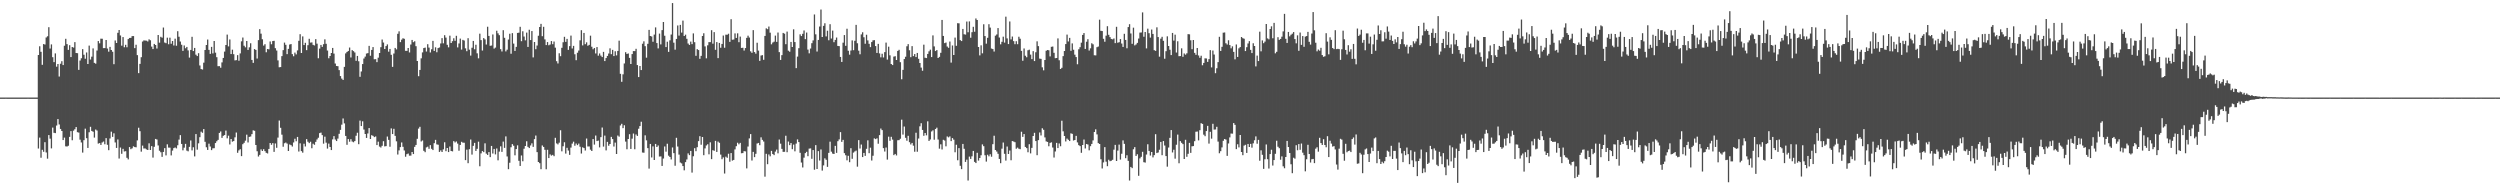 <svg xmlns="http://www.w3.org/2000/svg" width="1920" height="150"><path d="M0 74.929h1v1.000H0zM1 74.923h1v1.000H1zM2 74.911h1v1.000H2zM3 74.915h1v1.000H3zM4 74.903h1v1.000H4zM5 74.920h1v1.000H5zM6 74.915h1v1.000H6zM7 74.923h1v1.000H7zM8 74.913h1v1.000H8zM9 74.916h1v1.000H9zM10 74.914h1v1.000H10zM11 74.913h1v1.000H11zM12 74.919h1v1.000H12zM13 74.913h1v1.000H13zM14 74.920h1v1.000H14zM15 74.909h1v1.000H15zM16 74.921h1v1.000H16zM17 74.925h1v1.000H17zM18 74.921h1v1.000H18zM19 74.911h1v1.000H19zM20 74.922h1v1.000H20zM21 74.903h1v1.000H21zM22 74.914h1v1.000H22zM23 74.919h1v1.000H23zM24 74.915h1v1.000H24zM25 74.924h1v1.000H25zM26 74.919h1v1.000H26zM27 74.921h1v1.000H27zM28 74.914h1v1.000H28zM29 42.246h1v71.814H29zM30 35.519h1v70.133H30zM31 39.792h1v81.355H31zM32 49.788h1v65.262H32zM33 33.820h1v82.758H33zM34 34.224h1v75.006H34zM35 28.754h1v88.316H35zM36 27.851h1v94.021H36zM37 20.878h1v82.855H37zM38 37.253h1v69.223H38zM39 34.119h1v79.876H39zM40 43.912h1v54.087H40zM41 47.705h1v54.277H41zM42 40.985h1v61.248H42zM43 51.195h1v45.212H43zM44 49.140h1v42.284H44zM45 58.773h1v36.797H45zM46 48.960h1v50.080H46zM47 46.987h1v53.635H47zM48 49.979h1v57.587H48zM49 35.146h1v70.516H49zM50 29.778h1v82.617H50zM51 33.894h1v78.617H51zM52 38.299h1v73.632H52zM53 34.725h1v70.369H53zM54 43.825h1v56.864H54zM55 36.090h1v71.659H55zM56 36.572h1v63.805H56zM57 32.348h1v66.928H57zM58 40.681h1v56.883H58zM59 40.852h1v60.685H59zM60 53.673h1v48.176H60zM61 46.473h1v60.799H61zM62 44.738h1v64.694H62zM63 37.720h1v79.461H63zM64 42.024h1v65.640H64zM65 45.103h1v53.728H65zM66 40.282h1v65.859H66zM67 49.150h1v64.442H67zM68 35.017h1v66.573H68zM69 45.748h1v51.624H69zM70 43.519h1v57.028H70zM71 37.145h1v64.047H71zM72 48.283h1v57.393H72zM73 48.887h1v50.568H73zM74 38.832h1v61.394H74zM75 31.522h1v78.756H75zM76 33.275h1v76.594H76zM77 29.689h1v81.605H77zM78 29.762h1v79.646H78zM79 36.970h1v71.737H79zM80 36.902h1v73.916H80zM81 30.731h1v75.358H81zM82 37.278h1v73.937H82zM83 39.669h1v75.684H83zM84 35.997h1v70.331H84zM85 38.385h1v62.753H85zM86 39.741h1v65.390H86zM87 49.288h1v53.114H87zM88 31.080h1v78.355H88zM89 33.046h1v80.556H89zM90 25.215h1v81.907H90zM91 23.035h1v98.709H91zM92 27.258h1v86.049H92zM93 35.051h1v83.088H93zM94 28.483h1v85.822H94zM95 36.304h1v80.004H95zM96 34.418h1v81.720H96zM97 36.282h1v84.887H97zM98 29.983h1v92.452H98zM99 29.120h1v83.804H99zM100 29.068h1v85.504H100zM101 27.733h1v86.166H101zM102 27.687h1v84.694H102zM103 36.969h1v75.961H103zM104 34.337h1v78.792H104zM105 42.341h1v65.474H105zM106 56.185h1v41.903H106zM107 49.027h1v51.746H107zM108 43.931h1v72.524H108zM109 31.884h1v79.931H109zM110 31.023h1v83.018H110zM111 31.128h1v82.871H111zM112 31.256h1v83.459H112zM113 31.848h1v83.330H113zM114 30.199h1v79.903H114zM115 30.902h1v84.285H115zM116 35.783h1v76.449H116zM117 37.685h1v83.350H117zM118 33.764h1v78.989H118zM119 34.543h1v72.183H119zM120 37.277h1v69.871H120zM121 26.861h1v84.843H121zM122 32.751h1v83.036H122zM123 28.268h1v88.660H123zM124 28.905h1v91.594H124zM125 21.124h1v95.543H125zM126 32.677h1v81.077H126zM127 33.171h1v86.160H127zM128 28.941h1v81.923H128zM129 33.998h1v79.344H129zM130 28.907h1v84.521H130zM131 33.574h1v85.753H131zM132 31.481h1v84.195H132zM133 34.938h1v78.845H133zM134 29.720h1v83.509H134zM135 35.108h1v78.880H135zM136 23.968h1v87.620H136zM137 28.203h1v78.994H137zM138 31.895h1v71.883H138zM139 34.357h1v76.192H139zM140 39.087h1v76.380H140zM141 34.938h1v78.454H141zM142 37.064h1v73.408H142zM143 36.068h1v79.576H143zM144 38.730h1v77.490H144zM145 44.229h1v68.574H145zM146 38.343h1v69.516H146zM147 28.240h1v87.290H147zM148 39.213h1v73.905H148zM149 36.817h1v83.314H149zM150 41.969h1v61.013H150zM151 43.048h1v71.897H151zM152 40.868h1v69.186H152zM153 50.287h1v55.103H153zM154 53.050h1v48.052H154zM155 53.408h1v48.588H155zM156 48.138h1v50.984H156zM157 38.393h1v70.500H157zM158 34.546h1v78.549H158zM159 30.378h1v84.766H159zM160 38.278h1v72.042H160zM161 41.384h1v71.172H161zM162 36.001h1v79.283H162zM163 41.001h1v72.911H163zM164 31.512h1v82.309H164zM165 40.467h1v69.399H165zM166 43.954h1v64.518H166zM167 50.856h1v56.537H167zM168 50.775h1v51.321H168zM169 52.008h1v48.973H169zM170 47.915h1v57.969H170zM171 44.470h1v59.843H171zM172 39.618h1v64.129H172zM173 34.546h1v65.776H173zM174 26.588h1v79.670H174zM175 35.634h1v68.556H175zM176 30.319h1v80.640H176zM177 41.522h1v65.215H177zM178 38.155h1v70.671H178zM179 41.645h1v66.711H179zM180 46.405h1v59.055H180zM181 46.187h1v55.586H181zM182 42.319h1v75.036H182zM183 46.663h1v68.859H183zM184 41.006h1v73.565H184zM185 31.751h1v88.175H185zM186 28.812h1v81.908H186zM187 35.127h1v74.569H187zM188 36.364h1v71.648H188zM189 31.477h1v71.930H189zM190 38.354h1v71.064H190zM191 36.327h1v68.789H191zM192 33.206h1v71.672H192zM193 46.027h1v56.996H193zM194 48.257h1v51.833H194zM195 37.660h1v62.792H195zM196 38.362h1v72.983H196zM197 44.938h1v71.251H197zM198 30.846h1v89.345H198zM199 22.368h1v96.552H199zM200 25.838h1v88.910H200zM201 30.168h1v85.788H201zM202 35.006h1v79.585H202zM203 33.938h1v82.154H203zM204 40.147h1v77.230H204zM205 37.654h1v80.201H205zM206 37.873h1v76.516H206zM207 31.839h1v78.010H207zM208 33.988h1v77.194H208zM209 31.562h1v78.387H209zM210 31.313h1v85.305H210zM211 37.003h1v73.172H211zM212 38.824h1v74.685H212zM213 46.385h1v59.308H213zM214 51.670h1v40.883H214zM215 51.483h1v46.656H215zM216 43.133h1v60.315H216zM217 38.523h1v74.158H217zM218 32.729h1v77.294H218zM219 34.391h1v75.058H219zM220 41.571h1v68.721H220zM221 37.541h1v78.420H221zM222 34.219h1v76.733H222zM223 33.856h1v77.605H223zM224 41.590h1v70.946H224zM225 43.206h1v66.220H225zM226 40.419h1v66.144H226zM227 41.768h1v66.705H227zM228 38.719h1v66.470H228zM229 31.343h1v85.025H229zM230 26.246h1v83.846H230zM231 40.694h1v75.377H231zM232 27.949h1v89.323H232zM233 34.623h1v75.746H233zM234 32.886h1v79.619H234zM235 38.477h1v68.387H235zM236 34.738h1v74.105H236zM237 29.809h1v80.141H237zM238 32.727h1v76.103H238zM239 32.544h1v81.327H239zM240 34.447h1v75.966H240zM241 34.918h1v76.295H241zM242 30.058h1v78.918H242zM243 33.530h1v73.594H243zM244 44.762h1v61.022H244zM245 37.319h1v64.935H245zM246 34.484h1v67.335H246zM247 36.014h1v67.790H247zM248 33.922h1v76.407H248zM249 30.226h1v74.745H249zM250 33.626h1v75.927H250zM251 38.824h1v75.291H251zM252 44.772h1v65.531H252zM253 43.002h1v69.872H253zM254 40.726h1v74.527H254zM255 36.793h1v70.258H255zM256 41.162h1v63.373H256zM257 48.798h1v58.350H257zM258 50.697h1v57.658H258zM259 50.829h1v55.608H259zM260 53.846h1v48.924H260zM261 58.434h1v41.319H261zM262 60.382h1v35.352H262zM263 61.364h1v29.610H263zM264 51.354h1v43.401H264zM265 41.000h1v63.404H265zM266 39.898h1v71.323H266zM267 39.141h1v67.669H267zM268 36.505h1v72.368H268zM269 44.152h1v62.773H269zM270 38.483h1v70.220H270zM271 39.288h1v69.989H271zM272 40.297h1v68.027H272zM273 46.679h1v57.570H273zM274 42.938h1v59.013H274zM275 47.041h1v63.689H275zM276 58.997h1v33.608H276zM277 54.907h1v41.889H277zM278 49.207h1v43.978H278zM279 44.975h1v54.514H279zM280 43.476h1v59.422H280zM281 41.095h1v64.836H281zM282 40.792h1v61.734H282zM283 35.233h1v63.138H283zM284 42.790h1v63.946H284zM285 38.360h1v65.473H285zM286 36.130h1v68.200H286zM287 45.539h1v59.776H287zM288 45.406h1v59.384H288zM289 47.697h1v63.738H289zM290 44.302h1v64.491H290zM291 40.720h1v71.886H291zM292 36.268h1v77.059H292zM293 30.384h1v81.606H293zM294 32.679h1v75.759H294zM295 37.611h1v74.825H295zM296 35.394h1v76.814H296zM297 34.093h1v70.754H297zM298 39.690h1v67.725H298zM299 37.571h1v75.145H299zM300 42.069h1v56.537H300zM301 51.336h1v51.627H301zM302 41.087h1v57.826H302zM303 36.836h1v67.529H303zM304 37.952h1v70.594H304zM305 25.961h1v92.742H305zM306 24.076h1v91.442H306zM307 32.380h1v80.615H307zM308 30.486h1v78.948H308zM309 29.413h1v83.338H309zM310 29.789h1v85.753H310zM311 39.004h1v81.362H311zM312 39.075h1v79.340H312zM313 36.879h1v81.030H313zM314 40.300h1v79.257H314zM315 34.196h1v85.330H315zM316 30.653h1v86.089H316zM317 32.396h1v85.915H317zM318 31.717h1v81.086H318zM319 35.501h1v75.814H319zM320 46.871h1v59.727H320zM321 58.543h1v40.245H321zM322 53.693h1v43.674H322zM323 44.816h1v63.826H323zM324 40.230h1v67.666H324zM325 36.919h1v78.872H325zM326 36.556h1v80.357H326zM327 39.592h1v73.627H327zM328 33.951h1v78.672H328zM329 36.581h1v77.709H329zM330 40.316h1v71.168H330zM331 37.829h1v76.458H331zM332 31.406h1v83.846H332zM333 39.129h1v70.867H333zM334 36.346h1v71.091H334zM335 40.144h1v70.766H335zM336 36.932h1v74.214H336zM337 36.453h1v80.238H337zM338 33.356h1v82.125H338zM339 29.311h1v87.417H339zM340 33.281h1v81.455H340zM341 27.022h1v82.217H341zM342 28.867h1v87.276H342zM343 34.413h1v79.274H343zM344 36.354h1v80.443H344zM345 27.385h1v85.132H345zM346 33.009h1v82.950H346zM347 31.625h1v84.655H347zM348 29.410h1v78.966H348zM349 31.313h1v78.090H349zM350 27.497h1v81.146H350zM351 36.415h1v73.867H351zM352 33.370h1v82.397H352zM353 29.664h1v81.660H353zM354 38.091h1v70.787H354zM355 30.619h1v78.967H355zM356 31.122h1v78.499H356zM357 37.098h1v85.890H357zM358 39.320h1v75.623H358zM359 29.350h1v95.995H359zM360 38.159h1v76.435H360zM361 42.689h1v64.493H361zM362 36.673h1v82.086H362zM363 31.444h1v80.557H363zM364 37.841h1v71.859H364zM365 34.359h1v81.554H365zM366 40.954h1v73.306H366zM367 44.784h1v64.009H367zM368 25.862h1v101.811H368zM369 30.813h1v86.988H369zM370 38.793h1v77.205H370zM371 29.214h1v87.619H371zM372 30.263h1v79.827H372zM373 34.192h1v83.802H373zM374 20.514h1v98.454H374zM375 27.578h1v89.211H375zM376 35.178h1v85.480H376zM377 34.990h1v77.094H377zM378 26.477h1v91.434H378zM379 37.333h1v77.044H379zM380 36.581h1v81.972H380zM381 23.615h1v90.430H381zM382 25.612h1v97.515H382zM383 27.047h1v89.405H383zM384 37.749h1v74.652H384zM385 39.545h1v77.083H385zM386 23.170h1v85.605H386zM387 29.046h1v84.520H387zM388 39.498h1v65.240H388zM389 38.146h1v81.999H389zM390 30.356h1v99.587H390zM391 25.883h1v99.080H391zM392 41.253h1v71.834H392zM393 25.436h1v85.267H393zM394 33.468h1v78.450H394zM395 39.132h1v80.174H395zM396 36.016h1v78.453H396zM397 25.298h1v86.326H397zM398 25.068h1v98.448H398zM399 20.607h1v106.852H399zM400 31.637h1v87.780H400zM401 24.024h1v99.808H401zM402 28.067h1v86.165H402zM403 30.986h1v81.140H403zM404 25.055h1v83.454H404zM405 36.040h1v76.743H405zM406 22.816h1v90.912H406zM407 30.763h1v80.936H407zM408 23.858h1v86.239H408zM409 44.079h1v68.690H409zM410 32.250h1v74.605H410zM411 37.790h1v66.323H411zM412 34.993h1v81.831H412zM413 27.430h1v97.001H413zM414 20.756h1v104.602H414zM415 18.323h1v111.634H415zM416 27.783h1v83.931H416zM417 20.575h1v92.260H417zM418 30.262h1v84.770H418zM419 34.596h1v95.409H419zM420 32.321h1v82.708H420zM421 34.752h1v86.650H421zM422 34.204h1v84.355H422zM423 31.535h1v87.984H423zM424 33.941h1v84.977H424zM425 31.896h1v88.080H425zM426 36.603h1v69.210H426zM427 46.978h1v63.153H427zM428 48.742h1v62.136H428zM429 40.904h1v68.658H429zM430 43.172h1v56.877H430zM431 36.707h1v79.541H431zM432 32.471h1v79.869H432zM433 28.266h1v81.010H433zM434 32.178h1v85.798H434zM435 29.835h1v83.692H435zM436 38.313h1v77.272H436zM437 35.418h1v83.538H437zM438 27.337h1v86.017H438zM439 37.207h1v73.103H439zM440 35.250h1v73.528H440zM441 41.671h1v70.251H441zM442 46.248h1v63.995H442zM443 40.484h1v70.997H443zM444 38.825h1v71.437H444zM445 30.976h1v81.735H445zM446 23.169h1v94.739H446zM447 34.848h1v78.312H447zM448 25.277h1v88.445H448zM449 33.964h1v81.648H449zM450 32.491h1v73.918H450zM451 35.122h1v77.363H451zM452 34.437h1v78.023H452zM453 27.384h1v87.581H453zM454 35.872h1v80.086H454zM455 37.832h1v68.950H455zM456 36.887h1v74.189H456zM457 41.036h1v63.030H457zM458 36.158h1v72.201H458zM459 42.758h1v65.241H459zM460 41.039h1v72.147H460zM461 42.713h1v62.617H461zM462 43.835h1v54.099H462zM463 39.843h1v72.763H463zM464 46.883h1v57.270H464zM465 44.592h1v70.907H465zM466 42.969h1v65.990H466zM467 41.124h1v70.781H467zM468 37.100h1v73.508H468zM469 41.632h1v63.473H469zM470 38.302h1v68.519H470zM471 43.072h1v69.440H471zM472 39.362h1v70.174H472zM473 42.551h1v75.702H473zM474 39.093h1v64.977H474zM475 31.258h1v73.689H475zM476 56.693h1v39.670H476zM477 62.823h1v32.279H477zM478 57.082h1v41.350H478zM479 48.734h1v47.478H479zM480 40.114h1v68.647H480zM481 41.407h1v73.206H481zM482 41.045h1v65.682H482zM483 44.420h1v58.659H483zM484 49.137h1v65.263H484zM485 41.512h1v64.978H485zM486 39.232h1v63.304H486zM487 39.295h1v75.332H487zM488 37.500h1v65.745H488zM489 49.948h1v54.433H489zM490 59.205h1v39.654H490zM491 50.689h1v46.128H491zM492 53.806h1v39.701H492zM493 33.613h1v83.514H493zM494 31.751h1v85.527H494zM495 35.496h1v68.446H495zM496 44.289h1v63.468H496zM497 33.625h1v80.156H497zM498 22.950h1v106.536H498zM499 27.669h1v82.877H499zM500 28.016h1v92.896H500zM501 32.052h1v80.387H501zM502 26.588h1v96.293H502zM503 21.064h1v89.467H503zM504 33.092h1v79.806H504zM505 37.184h1v74.554H505zM506 25.791h1v94.412H506zM507 34.120h1v85.997H507zM508 23.142h1v104.300H508zM509 16.889h1v104.840H509zM510 27.428h1v85.078H510zM511 36.122h1v80.365H511zM512 32.065h1v78.315H512zM513 39.822h1v79.751H513zM514 30.967h1v89.592H514zM515 26.506h1v95.984H515zM516 2.374h1v110.886H516zM517 32.751h1v84.842H517zM518 38.134h1v89.137H518zM519 29.887h1v75.955H519zM520 19.549h1v92.974H520zM521 27.319h1v91.435H521zM522 19.111h1v105.740H522zM523 25.036h1v100.449H523zM524 15.820h1v111.696H524zM525 27.643h1v103.157H525zM526 26.635h1v97.896H526zM527 29.786h1v92.660H527zM528 33.407h1v84.394H528zM529 34.502h1v84.660H529zM530 31.975h1v83.935H530zM531 33.911h1v98.652H531zM532 25.643h1v94.393H532zM533 32.406h1v81.388H533zM534 42.835h1v73.272H534zM535 37.721h1v75.329H535zM536 38.426h1v69.965H536zM537 45.183h1v59.403H537zM538 42.887h1v68.248H538zM539 27.638h1v77.555H539zM540 25.571h1v93.618H540zM541 35.650h1v78.298H541zM542 44.796h1v66.930H542zM543 34.792h1v76.007H543zM544 32.360h1v86.177H544zM545 32.335h1v76.970H545zM546 23.176h1v99.063H546zM547 33.525h1v81.827H547zM548 24.680h1v91.136H548zM549 38.266h1v69.927H549zM550 32.314h1v84.349H550zM551 44.630h1v64.137H551zM552 32.993h1v76.659H552zM553 36.652h1v82.077H553zM554 33.728h1v88.517H554zM555 27.309h1v93.564H555zM556 36.652h1v96.607H556zM557 26.617h1v93.725H557zM558 26.686h1v94.482H558zM559 25.910h1v92.158H559zM560 32.149h1v92.078H560zM561 14.749h1v102.792H561zM562 30.503h1v92.835H562zM563 30.358h1v92.477H563zM564 25.666h1v89.067H564zM565 29.126h1v83.177H565zM566 25.590h1v84.033H566zM567 32.416h1v78.441H567zM568 28.120h1v81.608H568zM569 36.812h1v80.893H569zM570 36.659h1v80.877H570zM571 38.804h1v77.252H571zM572 36.919h1v79.354H572zM573 29.100h1v100.244H573zM574 27.391h1v85.124H574zM575 28.824h1v77.443H575zM576 39.424h1v63.565H576zM577 40.573h1v82.729H577zM578 23.156h1v93.498H578zM579 39.997h1v80.669H579zM580 41.228h1v76.902H580zM581 32.838h1v77.378H581zM582 38.885h1v70.887H582zM583 46.763h1v64.771H583zM584 42.655h1v62.797H584zM585 42.333h1v65.066H585zM586 45.928h1v62.760H586zM587 27.619h1v108.045H587zM588 21.750h1v96.352H588zM589 22.425h1v103.683H589zM590 20.363h1v98.255H590zM591 25.100h1v94.958H591zM592 34.023h1v81.860H592zM593 32.682h1v85.599H593zM594 32.011h1v87.156H594zM595 27.344h1v89.096H595zM596 32.131h1v82.763H596zM597 25.002h1v92.760H597zM598 40.023h1v67.130H598zM599 46.028h1v64.297H599zM600 42.344h1v71.980H600zM601 25.290h1v91.366H601zM602 25.881h1v90.712H602zM603 33.957h1v70.272H603zM604 24.274h1v92.596H604zM605 38.935h1v69.747H605zM606 39.722h1v71.754H606zM607 32.180h1v77.701H607zM608 36.100h1v78.499H608zM609 22.513h1v88.553H609zM610 32.332h1v83.867H610zM611 52.302h1v57.959H611zM612 43.457h1v63.602H612zM613 36.999h1v72.130H613zM614 26.388h1v90.943H614zM615 27.675h1v97.172H615zM616 25.953h1v102.682H616zM617 23.373h1v97.728H617zM618 30.031h1v87.600H618zM619 24.993h1v91.589H619zM620 38.078h1v81.897H620zM621 40.942h1v73.202H621zM622 37.270h1v76.715H622zM623 33.164h1v88.781H623zM624 31.040h1v84.231H624zM625 11.129h1v119.201H625zM626 26.391h1v85.081H626zM627 39.593h1v90.182H627zM628 30.687h1v85.403H628zM629 20.395h1v102.871H629zM630 7.320h1v107.469H630zM631 28.391h1v102.639H631zM632 19.851h1v107.179H632zM633 17.878h1v103.726H633zM634 27.937h1v94.771H634zM635 23.579h1v104.579H635zM636 30.948h1v86.438H636zM637 18.579h1v90.229H637zM638 29.573h1v86.914H638zM639 23.490h1v94.480H639zM640 32.393h1v85.854H640zM641 30.663h1v81.372H641zM642 28.837h1v88.560H642zM643 35.287h1v73.164H643zM644 35.435h1v71.611H644zM645 43.704h1v57.758H645zM646 47.550h1v61.406H646zM647 32.759h1v74.658H647zM648 26.932h1v90.661H648zM649 35.173h1v84.054H649zM650 22.056h1v101.055H650zM651 38.945h1v80.694H651zM652 42.010h1v82.535H652zM653 38.825h1v74.994H653zM654 31.007h1v90.972H654zM655 38.540h1v78.680H655zM656 31.336h1v84.979H656zM657 19.103h1v96.582H657zM658 33.207h1v94.779H658zM659 38.925h1v68.704H659zM660 41.656h1v72.408H660zM661 26.412h1v84.579H661zM662 24.780h1v95.841H662zM663 28.642h1v88.831H663zM664 33.594h1v86.124H664zM665 26.668h1v87.600H665zM666 31.023h1v76.769H666zM667 33.633h1v84.040H667zM668 36.187h1v77.209H668zM669 32.282h1v90.981H669zM670 30.993h1v88.588H670zM671 30.804h1v75.497H671zM672 35.369h1v71.478H672zM673 40.662h1v65.569H673zM674 33.708h1v76.675H674zM675 40.992h1v62.771H675zM676 44.027h1v54.699H676zM677 41.284h1v58.666H677zM678 44.137h1v69.641H678zM679 40.042h1v76.340H679zM680 32.733h1v80.588H680zM681 45.777h1v76.788H681zM682 35.832h1v69.136H682zM683 42.473h1v65.658H683zM684 49.147h1v55.936H684zM685 49.955h1v57.235H685zM686 43.492h1v75.643H686zM687 43.171h1v75.064H687zM688 46.081h1v73.306H688zM689 39.140h1v68.590H689zM690 38.268h1v69.362H690zM691 47.749h1v58.777H691zM692 60.880h1v31.046H692zM693 53.640h1v49.738H693zM694 45.385h1v51.782H694zM695 43.570h1v62.262H695zM696 35.533h1v72.544H696zM697 33.900h1v70.378H697zM698 38.616h1v70.599H698zM699 43.953h1v67.007H699zM700 35.412h1v74.379H700zM701 43.115h1v68.759H701zM702 41.500h1v75.043H702zM703 43.830h1v58.100H703zM704 40.629h1v75.926H704zM705 45.175h1v61.223H705zM706 48.359h1v48.646H706zM707 51.911h1v42.731H707zM708 54.335h1v45.439H708zM709 34.306h1v69.983H709zM710 44.344h1v57.821H710zM711 44.571h1v59.384H711zM712 41.398h1v51.780H712zM713 39.420h1v68.807H713zM714 38.144h1v68.969H714zM715 43.805h1v57.147H715zM716 27.171h1v72.933H716zM717 35.639h1v71.663H717zM718 39.197h1v59.861H718zM719 38.459h1v59.577H719zM720 44.534h1v62.644H720zM721 43.689h1v70.504H721zM722 40.555h1v70.284H722zM723 15.295h1v99.480H723zM724 27.603h1v79.741H724zM725 33.134h1v74.776H725zM726 32.666h1v79.727H726zM727 35.734h1v69.096H727zM728 36.700h1v68.842H728zM729 31.908h1v72.827H729zM730 48.099h1v60.291H730zM731 34.915h1v71.102H731zM732 42.252h1v65.036H732zM733 28.873h1v88.043H733zM734 35.167h1v76.012H734zM735 17.797h1v105.294H735zM736 17.936h1v95.832H736zM737 30.846h1v96.490H737zM738 31.516h1v98.398H738zM739 22.231h1v88.291H739zM740 26.316h1v87.966H740zM741 26.599h1v97.764H741zM742 16.528h1v106.099H742zM743 24.767h1v113.892H743zM744 16.436h1v103.849H744zM745 28.969h1v93.099H745zM746 24.722h1v95.325H746zM747 20.595h1v95.320H747zM748 24.378h1v99.943H748zM749 14.199h1v111.019H749zM750 15.364h1v101.962H750zM751 36.115h1v87.222H751zM752 42.555h1v78.774H752zM753 34.810h1v84.413H753zM754 40.936h1v69.960H754zM755 18.637h1v93.644H755zM756 27.686h1v91.547H756zM757 33.556h1v90.532H757zM758 29.056h1v89.776H758zM759 18.569h1v101.511H759zM760 21.207h1v97.277H760zM761 37.287h1v83.064H761zM762 37.697h1v73.033H762zM763 39.595h1v64.642H763zM764 27.393h1v87.810H764zM765 26.464h1v89.903H765zM766 21.569h1v96.524H766zM767 28.799h1v93.264H767zM768 34.049h1v91.291H768zM769 32.109h1v82.089H769zM770 28.171h1v81.273H770zM771 32.698h1v85.417H771zM772 12.778h1v110.556H772zM773 29.495h1v83.062H773zM774 33.847h1v84.423H774zM775 16.498h1v99.086H775zM776 30.239h1v92.869H776zM777 28.080h1v80.263H777zM778 31.608h1v77.090H778zM779 33.954h1v75.265H779zM780 31.666h1v82.580H780zM781 33.951h1v79.407H781zM782 28.225h1v86.001H782zM783 29.741h1v84.841H783zM784 39.044h1v62.123H784zM785 46.620h1v58.479H785zM786 37.236h1v65.743H786zM787 42.780h1v70.042H787zM788 43.999h1v69.746H788zM789 38.592h1v78.341H789zM790 38.149h1v72.622H790zM791 41.952h1v75.882H791zM792 45.402h1v68.164H792zM793 39.267h1v65.205H793zM794 46.915h1v55.089H794zM795 40.116h1v68.245H795zM796 31.758h1v87.412H796zM797 35.412h1v72.202H797zM798 45.022h1v56.716H798zM799 45.209h1v58.813H799zM800 51.687h1v46.843H800zM801 54.007h1v45.677H801zM802 46.065h1v59.445H802zM803 38.986h1v69.585H803zM804 38.386h1v70.614H804zM805 38.604h1v73.705H805zM806 43.312h1v66.401H806zM807 35.967h1v73.322H807zM808 35.764h1v77.532H808zM809 40.539h1v80.444H809zM810 44.715h1v71.635H810zM811 44.553h1v65.189H811zM812 29.506h1v84.225H812zM813 46.260h1v63.924H813zM814 52.991h1v59.357H814zM815 52.070h1v40.636H815zM816 43.095h1v57.771H816zM817 39.181h1v65.248H817zM818 33.858h1v74.810H818zM819 26.582h1v79.851H819zM820 31.830h1v75.557H820zM821 29.075h1v79.245H821zM822 39.033h1v63.384H822zM823 33.331h1v69.455H823zM824 38.212h1v69.743H824zM825 42.003h1v65.501H825zM826 43.834h1v60.528H826zM827 49.379h1v59.972H827zM828 37.858h1v73.609H828zM829 36.243h1v75.982H829zM830 32.763h1v84.567H830zM831 26.828h1v84.520H831zM832 25.381h1v81.761H832zM833 37.587h1v76.425H833zM834 32.068h1v78.547H834zM835 30.088h1v80.899H835zM836 38.820h1v76.615H836zM837 37.094h1v75.180H837zM838 33.215h1v77.337H838zM839 34.031h1v73.786H839zM840 42.469h1v58.900H840zM841 42.570h1v56.747H841zM842 36.245h1v66.995H842zM843 35.716h1v74.201H843zM844 15.113h1v95.494H844zM845 23.675h1v98.618H845zM846 23.860h1v105.513H846zM847 29.813h1v94.921H847zM848 32.059h1v80.948H848zM849 27.404h1v96.758H849zM850 20.120h1v107.537H850zM851 26.740h1v95.949H851zM852 28.503h1v95.301H852zM853 29.912h1v93.543H853zM854 30.185h1v92.554H854zM855 29.563h1v85.406H855zM856 33.145h1v78.134H856zM857 20.605h1v103.064H857zM858 32.820h1v82.839H858zM859 32.425h1v78.652H859zM860 29.989h1v92.579H860zM861 33.423h1v84.638H861zM862 36.035h1v71.805H862zM863 25.935h1v84.546H863zM864 30.665h1v90.840H864zM865 37.077h1v82.179H865zM866 20.806h1v102.729H866zM867 18.600h1v120.034H867zM868 25.724h1v102.470H868zM869 33.648h1v95.492H869zM870 21.231h1v93.393H870zM871 34.863h1v78.145H871zM872 34.139h1v85.609H872zM873 32.933h1v85.532H873zM874 29.591h1v105.443H874zM875 25.049h1v96.588H875zM876 24.946h1v95.464H876zM877 9.538h1v107.061H877zM878 28.216h1v96.359H878zM879 24.583h1v100.291H879zM880 37.163h1v81.539H880zM881 21.997h1v88.821H881zM882 25.490h1v90.420H882zM883 28.866h1v90.561H883zM884 22.708h1v94.031H884zM885 26.069h1v94.826H885zM886 38.530h1v80.600H886zM887 39.075h1v63.989H887zM888 20.985h1v96.551H888zM889 28.460h1v88.608H889zM890 43.504h1v71.495H890zM891 29.710h1v79.318H891zM892 28.259h1v90.953H892zM893 31.346h1v77.013H893zM894 45.090h1v66.697H894zM895 39.338h1v80.540H895zM896 27.898h1v100.121H896zM897 35.325h1v77.961H897zM898 38.185h1v67.714H898zM899 42.311h1v57.588H899zM900 25.313h1v91.794H900zM901 31.176h1v83.810H901zM902 26.626h1v95.210H902zM903 40.358h1v70.803H903zM904 31.684h1v71.710H904zM905 43.172h1v82.206H905zM906 43.047h1v65.351H906zM907 37.118h1v72.566H907zM908 43.610h1v67.096H908zM909 41.075h1v81.051H909zM910 42.005h1v65.351H910zM911 40.965h1v79.450H911zM912 26.235h1v91.877H912zM913 26.380h1v83.348H913zM914 30.940h1v86.446H914zM915 37.802h1v74.566H915zM916 30.724h1v81.445H916zM917 40.580h1v67.843H917zM918 42.107h1v59.061H918zM919 36.888h1v64.135H919zM920 42.606h1v65.239H920zM921 44.400h1v55.578H921zM922 42.790h1v51.827H922zM923 50.102h1v45.079H923zM924 48.332h1v55.095H924zM925 44.819h1v59.781H925zM926 44.879h1v55.779H926zM927 47.505h1v49.182H927zM928 45.435h1v64.826H928zM929 38.496h1v62.727H929zM930 51.740h1v54.731H930zM931 38.819h1v56.276H931zM932 41.860h1v57.698H932zM933 56.232h1v43.175H933zM934 52.403h1v44.971H934zM935 47.709h1v61.059H935zM936 28.257h1v89.451H936zM937 39.131h1v76.980H937zM938 35.952h1v77.263H938zM939 25.076h1v83.076H939zM940 24.929h1v81.816H940zM941 33.204h1v73.995H941zM942 34.186h1v85.522H942zM943 30.948h1v79.211H943zM944 34.630h1v70.912H944zM945 37.115h1v65.456H945zM946 35.569h1v67.095H946zM947 39.838h1v54.680H947zM948 45.543h1v50.348H948zM949 34.150h1v80.382H949zM950 43.743h1v67.078H950zM951 37.125h1v76.053H951zM952 36.134h1v67.551H952zM953 28.436h1v88.279H953zM954 29.351h1v89.848H954zM955 29.743h1v82.067H955zM956 39.211h1v72.014H956zM957 36.268h1v81.205H957zM958 33.395h1v77.169H958zM959 31.608h1v81.300H959zM960 38.305h1v72.190H960zM961 40.737h1v72.661H961zM962 33.229h1v76.831H962zM963 35.310h1v72.405H963zM964 50.994h1v53.785H964zM965 42.687h1v67.693H965zM966 46.908h1v60.519H966zM967 24.316h1v99.150H967zM968 39.416h1v76.024H968zM969 31.040h1v87.850H969zM970 33.186h1v96.509H970zM971 31.942h1v90.381H971zM972 18.442h1v92.532H972zM973 29.473h1v92.792H973zM974 30.211h1v99.230H974zM975 22.271h1v96.074H975zM976 20.236h1v94.784H976zM977 29.377h1v97.735H977zM978 17.580h1v105.333H978zM979 40.940h1v77.153H979zM980 39.792h1v68.288H980zM981 28.562h1v84.121H981zM982 30.604h1v83.239H982zM983 29.896h1v92.775H983zM984 28.174h1v91.926H984zM985 24.139h1v103.583H985zM986 10.666h1v118.568H986zM987 29.822h1v90.770H987zM988 32.981h1v75.247H988zM989 24.535h1v88.387H989zM990 27.912h1v89.570H990zM991 26.664h1v99.498H991zM992 25.863h1v107.160H992zM993 24.619h1v96.523H993zM994 30.004h1v91.833H994zM995 33.287h1v78.246H995zM996 27.116h1v88.302H996zM997 38.990h1v71.650H997zM998 24.970h1v90.059H998zM999 34.462h1v75.771H999zM1000 27.679h1v89.574H1000zM1001 35.934h1v83.238H1001zM1002 28.125h1v103.440H1002zM1003 27.715h1v94.589H1003zM1004 24.496h1v86.730H1004zM1005 32.116h1v86.157H1005zM1006 34.236h1v90.591H1006zM1007 25.728h1v96.587H1007zM1008 9.266h1v112.783H1008zM1009 23.277h1v102.002H1009zM1010 32.820h1v81.373H1010zM1011 39.416h1v73.669H1011zM1012 38.049h1v78.428H1012zM1013 38.925h1v66.904H1013zM1014 36.692h1v73.185H1014zM1015 42.281h1v69.010H1015zM1016 43.640h1v63.280H1016zM1017 43.217h1v68.118H1017zM1018 25.503h1v87.617H1018zM1019 31.958h1v72.655H1019zM1020 41.706h1v78.909H1020zM1021 28.646h1v79.449H1021zM1022 30.601h1v79.699H1022zM1023 36.855h1v75.717H1023zM1024 37.730h1v74.515H1024zM1025 23.199h1v91.607H1025zM1026 37.742h1v88.598H1026zM1027 37.494h1v92.740H1027zM1028 37.738h1v76.459H1028zM1029 45.979h1v60.600H1029zM1030 37.816h1v69.406H1030zM1031 23.563h1v94.574H1031zM1032 30.131h1v93.328H1032zM1033 38.340h1v72.083H1033zM1034 41.819h1v75.107H1034zM1035 34.708h1v81.326H1035zM1036 39.668h1v75.983H1036zM1037 37.828h1v78.936H1037zM1038 45.216h1v61.599H1038zM1039 33.742h1v71.852H1039zM1040 45.182h1v65.854H1040zM1041 49.425h1v53.867H1041zM1042 21.902h1v103.823H1042zM1043 27.572h1v97.921H1043zM1044 26.562h1v90.796H1044zM1045 22.839h1v95.773H1045zM1046 32.812h1v100.226H1046zM1047 30.673h1v88.187H1047zM1048 38.601h1v76.120H1048zM1049 25.655h1v88.386H1049zM1050 25.673h1v92.642H1050zM1051 33.492h1v90.942H1051zM1052 28.165h1v89.745H1052zM1053 41.414h1v71.955H1053zM1054 34.070h1v81.968H1054zM1055 26.532h1v79.748H1055zM1056 38.972h1v66.588H1056zM1057 30.563h1v94.775H1057zM1058 19.539h1v96.397H1058zM1059 26.109h1v96.038H1059zM1060 23.228h1v102.711H1060zM1061 31.811h1v92.411H1061zM1062 31.760h1v93.605H1062zM1063 24.777h1v99.036H1063zM1064 29.719h1v90.864H1064zM1065 20.347h1v95.363H1065zM1066 24.286h1v92.184H1066zM1067 30.690h1v89.407H1067zM1068 27.303h1v84.688H1068zM1069 31.363h1v90.734H1069zM1070 33.797h1v82.076H1070zM1071 30.210h1v85.658H1071zM1072 32.579h1v89.246H1072zM1073 28.431h1v102.203H1073zM1074 37.584h1v71.868H1074zM1075 33.915h1v79.874H1075zM1076 30.088h1v87.705H1076zM1077 24.384h1v100.151H1077zM1078 34.016h1v81.825H1078zM1079 35.866h1v83.338H1079zM1080 34.350h1v78.931H1080zM1081 41.128h1v77.259H1081zM1082 35.902h1v90.222H1082zM1083 34.654h1v80.773H1083zM1084 36.243h1v86.912H1084zM1085 31.717h1v96.590H1085zM1086 33.375h1v83.173H1086zM1087 31.784h1v92.097H1087zM1088 29.627h1v105.650H1088zM1089 19.992h1v103.643H1089zM1090 34.653h1v87.174H1090zM1091 33.294h1v81.559H1091zM1092 27.191h1v105.792H1092zM1093 17.480h1v111.897H1093zM1094 23.911h1v108.438H1094zM1095 22.590h1v94.284H1095zM1096 23.801h1v102.136H1096zM1097 26.706h1v98.250H1097zM1098 35.396h1v76.626H1098zM1099 25.245h1v89.271H1099zM1100 21.970h1v100.564H1100zM1101 29.066h1v84.879H1101zM1102 25.398h1v90.217H1102zM1103 33.143h1v93.391H1103zM1104 12.388h1v115.220H1104zM1105 41.971h1v74.596H1105zM1106 39.600h1v80.449H1106zM1107 33.026h1v93.077H1107zM1108 29.834h1v87.766H1108zM1109 36.956h1v91.488H1109zM1110 23.977h1v110.577H1110zM1111 34.476h1v87.868H1111zM1112 24.657h1v102.497H1112zM1113 36.724h1v74.961H1113zM1114 34.087h1v89.860H1114zM1115 41.305h1v71.871H1115zM1116 25.794h1v103.199H1116zM1117 34.076h1v87.118H1117zM1118 30.688h1v83.480H1118zM1119 35.406h1v105.029H1119zM1120 38.383h1v77.568H1120zM1121 41.173h1v69.048H1121zM1122 44.832h1v58.604H1122zM1123 41.671h1v64.457H1123zM1124 47.519h1v61.229H1124zM1125 36.783h1v65.883H1125zM1126 27.239h1v94.545H1126zM1127 24.151h1v91.041H1127zM1128 36.138h1v78.798H1128zM1129 33.459h1v73.922H1129zM1130 36.494h1v72.159H1130zM1131 36.279h1v77.250H1131zM1132 28.205h1v82.187H1132zM1133 41.728h1v75.135H1133zM1134 30.421h1v84.765H1134zM1135 31.240h1v83.834H1135zM1136 40.236h1v67.628H1136zM1137 43.677h1v66.646H1137zM1138 47.177h1v59.173H1138zM1139 28.405h1v88.388H1139zM1140 28.432h1v74.302H1140zM1141 51.348h1v48.353H1141zM1142 44.934h1v57.430H1142zM1143 39.423h1v76.504H1143zM1144 34.941h1v78.713H1144zM1145 42.362h1v63.257H1145zM1146 48.365h1v62.031H1146zM1147 33.789h1v76.553H1147zM1148 42.476h1v66.814H1148zM1149 43.789h1v64.436H1149zM1150 38.205h1v58.997H1150zM1151 35.270h1v68.663H1151zM1152 36.081h1v76.855H1152zM1153 36.046h1v78.232H1153zM1154 23.753h1v89.507H1154zM1155 35.444h1v71.113H1155zM1156 41.713h1v70.103H1156zM1157 31.191h1v74.902H1157zM1158 31.195h1v71.324H1158zM1159 28.887h1v81.143H1159zM1160 29.085h1v75.665H1160zM1161 26.376h1v74.048H1161zM1162 32.674h1v70.921H1162zM1163 37.846h1v84.325H1163zM1164 39.666h1v71.235H1164zM1165 26.716h1v84.327H1165zM1166 21.979h1v91.748H1166zM1167 29.490h1v92.248H1167zM1168 14.996h1v104.330H1168zM1169 27.911h1v90.001H1169zM1170 33.496h1v98.275H1170zM1171 30.203h1v86.673H1171zM1172 24.936h1v95.797H1172zM1173 32.792h1v82.264H1173zM1174 26.341h1v98.912H1174zM1175 39.166h1v80.991H1175zM1176 19.999h1v88.567H1176zM1177 27.854h1v83.747H1177zM1178 29.220h1v77.366H1178zM1179 38.076h1v76.634H1179zM1180 28.050h1v86.112H1180zM1181 41.734h1v64.792H1181zM1182 44.401h1v63.095H1182zM1183 35.174h1v65.387H1183zM1184 39.597h1v65.074H1184zM1185 38.372h1v69.248H1185zM1186 36.464h1v79.785H1186zM1187 29.189h1v89.837H1187zM1188 42.634h1v74.860H1188zM1189 41.294h1v78.893H1189zM1190 34.353h1v71.482H1190zM1191 22.860h1v85.387H1191zM1192 25.868h1v83.124H1192zM1193 32.805h1v76.087H1193zM1194 38.861h1v70.006H1194zM1195 38.286h1v78.962H1195zM1196 40.328h1v69.658H1196zM1197 30.950h1v82.743H1197zM1198 33.368h1v87.065H1198zM1199 30.234h1v95.033H1199zM1200 28.588h1v84.707H1200zM1201 21.168h1v98.064H1201zM1202 17.941h1v102.801H1202zM1203 25.402h1v95.800H1203zM1204 26.784h1v95.813H1204zM1205 30.684h1v95.120H1205zM1206 29.612h1v97.372H1206zM1207 25.895h1v98.501H1207zM1208 33.032h1v91.020H1208zM1209 33.500h1v103.286H1209zM1210 42.121h1v85.662H1210zM1211 34.510h1v101.329H1211zM1212 32.626h1v101.576H1212zM1213 34.081h1v84.932H1213zM1214 21.770h1v95.483H1214zM1215 35.262h1v79.739H1215zM1216 35.390h1v79.398H1216zM1217 42.051h1v79.878H1217zM1218 28.409h1v93.965H1218zM1219 25.125h1v90.592H1219zM1220 25.893h1v94.706H1220zM1221 31.196h1v95.540H1221zM1222 28.735h1v85.664H1222zM1223 32.098h1v86.319H1223zM1224 27.590h1v89.776H1224zM1225 20.141h1v90.144H1225zM1226 30.411h1v106.039H1226zM1227 26.546h1v109.615H1227zM1228 22.862h1v87.559H1228zM1229 19.509h1v101.235H1229zM1230 20.215h1v94.195H1230zM1231 37.465h1v73.884H1231zM1232 46.842h1v56.550H1232zM1233 36.002h1v80.750H1233zM1234 28.921h1v84.682H1234zM1235 26.195h1v97.500H1235zM1236 29.866h1v85.357H1236zM1237 25.895h1v90.114H1237zM1238 35.052h1v84.876H1238zM1239 36.305h1v74.485H1239zM1240 26.130h1v84.896H1240zM1241 28.845h1v93.323H1241zM1242 35.872h1v71.648H1242zM1243 28.264h1v98.945H1243zM1244 24.358h1v86.906H1244zM1245 43.451h1v65.654H1245zM1246 39.566h1v71.009H1246zM1247 28.346h1v76.792H1247zM1248 36.043h1v72.183H1248zM1249 41.828h1v69.646H1249zM1250 42.873h1v71.523H1250zM1251 29.992h1v77.764H1251zM1252 38.226h1v73.562H1252zM1253 28.480h1v86.660H1253zM1254 39.202h1v67.996H1254zM1255 42.828h1v74.071H1255zM1256 42.940h1v64.537H1256zM1257 45.164h1v55.872H1257zM1258 36.874h1v76.225H1258zM1259 37.378h1v74.033H1259zM1260 30.771h1v93.506H1260zM1261 25.520h1v99.978H1261zM1262 31.783h1v91.689H1262zM1263 39.828h1v71.861H1263zM1264 44.113h1v68.300H1264zM1265 19.421h1v96.443H1265zM1266 37.418h1v72.441H1266zM1267 34.421h1v84.759H1267zM1268 36.651h1v82.085H1268zM1269 26.692h1v82.105H1269zM1270 42.389h1v74.321H1270zM1271 27.608h1v79.393H1271zM1272 35.380h1v72.558H1272zM1273 22.235h1v87.195H1273zM1274 30.739h1v80.981H1274zM1275 23.268h1v103.300H1275zM1276 23.164h1v107.231H1276zM1277 32.844h1v93.140H1277zM1278 24.251h1v99.851H1278zM1279 26.285h1v93.125H1279zM1280 26.863h1v90.060H1280zM1281 36.059h1v78.649H1281zM1282 32.922h1v77.170H1282zM1283 23.223h1v95.306H1283zM1284 27.216h1v91.003H1284zM1285 31.701h1v85.855H1285zM1286 22.966h1v93.764H1286zM1287 35.165h1v84.414H1287zM1288 29.898h1v90.872H1288zM1289 37.798h1v82.606H1289zM1290 36.946h1v70.029H1290zM1291 48.625h1v52.189H1291zM1292 34.536h1v83.900H1292zM1293 27.652h1v85.408H1293zM1294 34.712h1v84.750H1294zM1295 38.640h1v72.773H1295zM1296 31.569h1v77.349H1296zM1297 37.039h1v77.203H1297zM1298 37.674h1v90.950H1298zM1299 26.107h1v86.847H1299zM1300 19.120h1v92.744H1300zM1301 27.193h1v79.184H1301zM1302 36.930h1v72.633H1302zM1303 28.881h1v76.061H1303zM1304 33.974h1v82.519H1304zM1305 30.538h1v80.140H1305zM1306 25.731h1v88.202H1306zM1307 36.480h1v95.233H1307zM1308 36.618h1v80.530H1308zM1309 31.260h1v85.423H1309zM1310 32.925h1v81.712H1310zM1311 35.878h1v77.041H1311zM1312 27.934h1v86.962H1312zM1313 23.225h1v86.910H1313zM1314 32.626h1v75.531H1314zM1315 22.824h1v93.485H1315zM1316 31.201h1v72.869H1316zM1317 31.874h1v80.982H1317zM1318 39.207h1v68.135H1318zM1319 19.561h1v105.135H1319zM1320 30.738h1v85.865H1320zM1321 23.857h1v93.968H1321zM1322 35.103h1v83.646H1322zM1323 29.216h1v87.768H1323zM1324 14.896h1v101.548H1324zM1325 29.603h1v93.368H1325zM1326 24.498h1v98.224H1326zM1327 17.730h1v122.269H1327zM1328 8.624h1v111.396H1328zM1329 23.694h1v100.251H1329zM1330 42.552h1v81.405H1330zM1331 26.206h1v86.721H1331zM1332 35.749h1v77.882H1332zM1333 23.821h1v90.497H1333zM1334 27.333h1v86.624H1334zM1335 25.062h1v81.841H1335zM1336 21.558h1v103.133H1336zM1337 31.928h1v91.512H1337zM1338 36.508h1v75.146H1338zM1339 33.230h1v72.959H1339zM1340 38.891h1v69.613H1340zM1341 41.002h1v79.086H1341zM1342 32.540h1v89.983H1342zM1343 31.025h1v95.790H1343zM1344 27.146h1v94.515H1344zM1345 25.688h1v103.013H1345zM1346 26.453h1v89.345H1346zM1347 29.917h1v75.323H1347zM1348 33.342h1v100.186H1348zM1349 43.942h1v66.870H1349zM1350 26.723h1v94.073H1350zM1351 26.924h1v83.997H1351zM1352 45.833h1v66.876H1352zM1353 33.085h1v76.127H1353zM1354 15.783h1v106.984H1354zM1355 32.948h1v90.374H1355zM1356 25.976h1v84.684H1356zM1357 22.641h1v87.341H1357zM1358 39.587h1v61.170H1358zM1359 26.930h1v80.540H1359zM1360 34.547h1v87.579H1360zM1361 35.042h1v70.129H1361zM1362 40.339h1v73.379H1362zM1363 34.353h1v80.962H1363zM1364 46.816h1v60.796H1364zM1365 41.779h1v74.871H1365zM1366 37.736h1v69.403H1366zM1367 31.891h1v81.043H1367zM1368 29.195h1v84.726H1368zM1369 31.027h1v86.354H1369zM1370 26.553h1v98.712H1370zM1371 19.788h1v92.024H1371zM1372 27.735h1v90.951H1372zM1373 34.036h1v83.317H1373zM1374 25.334h1v96.495H1374zM1375 29.727h1v81.003H1375zM1376 44.763h1v79.093H1376zM1377 21.969h1v99.246H1377zM1378 25.871h1v99.875H1378zM1379 41.148h1v69.756H1379zM1380 29.238h1v95.680H1380zM1381 28.718h1v94.983H1381zM1382 26.294h1v98.223H1382zM1383 29.930h1v105.629H1383zM1384 21.991h1v89.568H1384zM1385 27.927h1v95.961H1385zM1386 30.492h1v96.243H1386zM1387 28.020h1v101.201H1387zM1388 30.221h1v89.511H1388zM1389 29.578h1v98.264H1389zM1390 25.729h1v96.359H1390zM1391 20.791h1v94.972H1391zM1392 37.453h1v88.552H1392zM1393 35.417h1v75.446H1393zM1394 21.116h1v96.485H1394zM1395 30.685h1v71.557H1395zM1396 47.428h1v60.641H1396zM1397 56.695h1v41.728H1397zM1398 42.294h1v66.148H1398zM1399 43.736h1v69.247H1399zM1400 33.662h1v74.746H1400zM1401 22.211h1v89.689H1401zM1402 31.046h1v79.902H1402zM1403 36.542h1v69.921H1403zM1404 33.900h1v72.715H1404zM1405 36.028h1v77.870H1405zM1406 44.153h1v70.944H1406zM1407 33.897h1v91.957H1407zM1408 39.140h1v73.284H1408zM1409 40.899h1v70.133H1409zM1410 42.073h1v64.474H1410zM1411 33.327h1v77.069H1411zM1412 35.339h1v81.705H1412zM1413 47.325h1v67.153H1413zM1414 34.815h1v88.671H1414zM1415 33.873h1v84.874H1415zM1416 33.791h1v77.807H1416zM1417 29.035h1v78.606H1417zM1418 11.465h1v118.103H1418zM1419 32.314h1v93.152H1419zM1420 23.373h1v101.886H1420zM1421 38.478h1v81.665H1421zM1422 29.179h1v93.013H1422zM1423 39.026h1v76.358H1423zM1424 49.313h1v73.974H1424zM1425 46.899h1v60.850H1425zM1426 37.310h1v65.485H1426zM1427 45.743h1v60.542H1427zM1428 39.759h1v65.560H1428zM1429 38.251h1v68.403H1429zM1430 49.039h1v63.256H1430zM1431 45.871h1v53.293H1431zM1432 39.939h1v86.657H1432zM1433 36.372h1v79.109H1433zM1434 39.111h1v71.623H1434zM1435 37.051h1v86.924H1435zM1436 31.751h1v103.791H1436zM1437 41.177h1v76.785H1437zM1438 24.490h1v84.312H1438zM1439 37.410h1v87.202H1439zM1440 25.541h1v91.243H1440zM1441 37.106h1v76.279H1441zM1442 32.197h1v79.304H1442zM1443 39.743h1v75.187H1443zM1444 36.820h1v69.951H1444zM1445 36.857h1v75.745H1445zM1446 27.141h1v93.006H1446zM1447 38.023h1v81.056H1447zM1448 38.311h1v79.495H1448zM1449 35.268h1v72.038H1449zM1450 26.105h1v88.587H1450zM1451 39.300h1v79.671H1451zM1452 27.886h1v86.576H1452zM1453 39.483h1v90.488H1453zM1454 32.166h1v93.168H1454zM1455 37.531h1v71.131H1455zM1456 34.087h1v95.049H1456zM1457 40.102h1v68.227H1457zM1458 28.186h1v79.770H1458zM1459 32.947h1v80.469H1459zM1460 42.117h1v66.400H1460zM1461 31.355h1v76.848H1461zM1462 33.870h1v86.366H1462zM1463 31.336h1v83.762H1463zM1464 40.261h1v74.298H1464zM1465 34.963h1v67.918H1465zM1466 25.265h1v83.541H1466zM1467 29.720h1v81.357H1467zM1468 30.909h1v80.963H1468zM1469 33.392h1v76.766H1469zM1470 26.534h1v84.503H1470zM1471 38.247h1v72.335H1471zM1472 37.433h1v64.630H1472zM1473 44.720h1v62.941H1473zM1474 34.578h1v82.745H1474zM1475 29.132h1v93.410H1475zM1476 27.454h1v89.405H1476zM1477 26.223h1v89.892H1477zM1478 35.160h1v82.082H1478zM1479 24.836h1v84.582H1479zM1480 19.184h1v91.684H1480zM1481 27.086h1v81.782H1481zM1482 27.787h1v90.110H1482zM1483 26.880h1v89.141H1483zM1484 29.484h1v97.711H1484zM1485 33.979h1v83.915H1485zM1486 31.071h1v87.091H1486zM1487 38.605h1v76.187H1487zM1488 29.850h1v86.515H1488zM1489 33.323h1v88.919H1489zM1490 31.351h1v89.215H1490zM1491 25.100h1v96.596H1491zM1492 26.166h1v88.762H1492zM1493 22.741h1v94.382H1493zM1494 36.013h1v83.538H1494zM1495 24.121h1v93.990H1495zM1496 31.410h1v84.416H1496zM1497 32.353h1v86.721H1497zM1498 34.255h1v83.018H1498zM1499 29.469h1v82.206H1499zM1500 39.219h1v84.164H1500zM1501 23.804h1v90.411H1501zM1502 39.182h1v77.982H1502zM1503 38.503h1v74.338H1503zM1504 34.383h1v77.449H1504zM1505 47.387h1v58.926H1505zM1506 36.516h1v73.532H1506zM1507 42.654h1v62.778H1507zM1508 33.787h1v81.907H1508zM1509 36.722h1v79.460H1509zM1510 29.617h1v85.147H1510zM1511 33.942h1v85.023H1511zM1512 39.106h1v76.830H1512zM1513 42.039h1v81.807H1513zM1514 35.649h1v76.430H1514zM1515 30.871h1v90.668H1515zM1516 30.506h1v94.965H1516zM1517 30.913h1v83.206H1517zM1518 31.379h1v91.355H1518zM1519 28.646h1v82.053H1519zM1520 36.841h1v72.174H1520zM1521 36.622h1v78.150H1521zM1522 26.202h1v85.746H1522zM1523 32.473h1v83.543H1523zM1524 26.030h1v94.352H1524zM1525 32.749h1v84.070H1525zM1526 30.934h1v83.118H1526zM1527 26.060h1v79.279H1527zM1528 34.365h1v75.363H1528zM1529 20.570h1v99.795H1529zM1530 19.247h1v107.745H1530zM1531 25.000h1v95.091H1531zM1532 27.957h1v103.160H1532zM1533 26.946h1v94.308H1533zM1534 30.190h1v97.084H1534zM1535 27.552h1v97.019H1535zM1536 22.509h1v95.557H1536zM1537 24.701h1v96.551H1537zM1538 26.440h1v100.274H1538zM1539 28.174h1v89.310H1539zM1540 27.722h1v92.703H1540zM1541 21.453h1v94.938H1541zM1542 30.470h1v97.943H1542zM1543 28.470h1v93.742H1543zM1544 37.172h1v71.590H1544zM1545 32.898h1v81.850H1545zM1546 20.200h1v100.547H1546zM1547 33.138h1v78.160H1547zM1548 42.513h1v66.373H1548zM1549 33.572h1v86.455H1549zM1550 28.491h1v80.195H1550zM1551 26.224h1v83.775H1551zM1552 49.036h1v61.005H1552zM1553 31.387h1v74.348H1553zM1554 32.070h1v83.775H1554zM1555 35.637h1v81.787H1555zM1556 38.071h1v90.357H1556zM1557 29.989h1v99.991H1557zM1558 37.423h1v96.689H1558zM1559 27.442h1v85.488H1559zM1560 38.743h1v87.341H1560zM1561 30.257h1v96.405H1561zM1562 25.829h1v97.466H1562zM1563 19.402h1v101.404H1563zM1564 31.809h1v87.511H1564zM1565 27.037h1v93.327H1565zM1566 31.008h1v81.350H1566zM1567 46.093h1v61.197H1567zM1568 29.938h1v83.002H1568zM1569 27.548h1v87.069H1569zM1570 35.543h1v82.787H1570zM1571 14.601h1v97.958H1571zM1572 35.095h1v78.842H1572zM1573 21.922h1v90.757H1573zM1574 29.508h1v79.055H1574zM1575 41.710h1v70.363H1575zM1576 31.867h1v76.045H1576zM1577 17.595h1v97.861H1577zM1578 31.116h1v83.491H1578zM1579 38.805h1v76.770H1579zM1580 32.566h1v84.054H1580zM1581 30.763h1v78.883H1581zM1582 30.280h1v81.468H1582zM1583 17.569h1v95.124H1583zM1584 26.740h1v87.492H1584zM1585 37.037h1v84.533H1585zM1586 30.824h1v88.088H1586zM1587 29.557h1v81.603H1587zM1588 40.466h1v66.756H1588zM1589 43.619h1v82.841H1589zM1590 43.994h1v62.558H1590zM1591 48.387h1v61.396H1591zM1592 31.822h1v78.539H1592zM1593 50.063h1v54.425H1593zM1594 42.893h1v71.566H1594zM1595 39.928h1v71.436H1595zM1596 45.544h1v60.573H1596zM1597 32.012h1v78.809H1597zM1598 33.464h1v72.970H1598zM1599 37.337h1v74.441H1599zM1600 33.331h1v80.255H1600zM1601 26.064h1v86.994H1601zM1602 42.508h1v76.418H1602zM1603 27.796h1v92.611H1603zM1604 30.782h1v83.876H1604zM1605 31.076h1v90.315H1605zM1606 38.530h1v73.454H1606zM1607 35.602h1v69.788H1607zM1608 26.303h1v87.753H1608zM1609 39.215h1v77.191H1609zM1610 45.079h1v64.392H1610zM1611 46.731h1v54.251H1611zM1612 50.864h1v54.204H1612zM1613 53.529h1v40.719H1613zM1614 58.516h1v34.629H1614zM1615 44.752h1v60.634H1615zM1616 31.778h1v79.292H1616zM1617 37.954h1v68.823H1617zM1618 36.897h1v68.169H1618zM1619 35.598h1v74.379H1619zM1620 44.073h1v68.402H1620zM1621 32.627h1v80.919H1621zM1622 32.999h1v73.033H1622zM1623 41.601h1v63.578H1623zM1624 43.983h1v62.592H1624zM1625 40.398h1v69.949H1625zM1626 44.263h1v64.463H1626zM1627 40.555h1v66.405H1627zM1628 38.014h1v78.274H1628zM1629 22.589h1v90.817H1629zM1630 25.965h1v91.136H1630zM1631 24.523h1v89.373H1631zM1632 29.028h1v84.980H1632zM1633 33.383h1v76.910H1633zM1634 37.697h1v73.953H1634zM1635 37.708h1v79.989H1635zM1636 29.400h1v89.249H1636zM1637 42.105h1v75.676H1637zM1638 35.012h1v77.295H1638zM1639 31.178h1v78.650H1639zM1640 31.391h1v79.561H1640zM1641 42.780h1v71.613H1641zM1642 38.535h1v74.370H1642zM1643 30.855h1v69.619H1643zM1644 17.927h1v79.753H1644zM1645 46.598h1v69.059H1645zM1646 50.347h1v53.572H1646zM1647 28.301h1v83.763H1647zM1648 41.511h1v71.982H1648zM1649 37.074h1v68.382H1649zM1650 42.481h1v73.474H1650zM1651 46.905h1v60.787H1651zM1652 38.103h1v72.100H1652zM1653 28.781h1v85.811H1653zM1654 44.761h1v68.218H1654zM1655 37.600h1v65.399H1655zM1656 47.961h1v71.182H1656zM1657 47.614h1v67.711H1657zM1658 43.748h1v59.652H1658zM1659 52.359h1v49.724H1659zM1660 59.552h1v31.207H1660zM1661 59.212h1v38.739H1661zM1662 58.396h1v38.632H1662zM1663 44.235h1v51.083H1663zM1664 48.794h1v57.555H1664zM1665 44.289h1v65.742H1665zM1666 46.826h1v60.262H1666zM1667 48.726h1v64.835H1667zM1668 41.237h1v66.903H1668zM1669 47.609h1v57.491H1669zM1670 37.677h1v64.898H1670zM1671 22.172h1v96.290H1671zM1672 27.823h1v75.064H1672zM1673 33.975h1v81.445H1673zM1674 28.225h1v87.730H1674zM1675 53.031h1v45.955H1675zM1676 47.382h1v56.380H1676zM1677 38.644h1v57.634H1677zM1678 41.694h1v76.016H1678zM1679 17.815h1v89.615H1679zM1680 60.102h1v50.865H1680zM1681 42.845h1v56.911H1681zM1682 39.126h1v65.440H1682zM1683 39.968h1v58.642H1683zM1684 50.295h1v45.496H1684zM1685 27.530h1v78.710H1685zM1686 54.494h1v50.476H1686zM1687 50.036h1v61.238H1687zM1688 51.171h1v50.107H1688zM1689 60.568h1v34.793H1689zM1690 52.860h1v37.096H1690zM1691 57.770h1v32.210H1691zM1692 46.403h1v39.401H1692zM1693 42.686h1v61.596H1693zM1694 59.485h1v28.622H1694zM1695 57.573h1v26.756H1695zM1696 57.224h1v35.514H1696zM1697 56.376h1v35.306H1697zM1698 57.148h1v32.101H1698zM1699 57.875h1v37.222H1699zM1700 57.370h1v34.945H1700zM1701 64.255h1v16.614H1701zM1702 61.500h1v20.624H1702zM1703 67.762h1v21.208H1703zM1704 62.294h1v25.736H1704zM1705 64.114h1v20.045H1705zM1706 62.900h1v20.897H1706zM1707 60.815h1v24.451H1707zM1708 65.634h1v16.110H1708zM1709 63.813h1v21.617H1709zM1710 61.751h1v32.071H1710zM1711 63.977h1v23.427H1711zM1712 64.360h1v18.154H1712zM1713 69.259h1v12.699H1713zM1714 68.070h1v11.458H1714zM1715 70.580h1v9.445H1715zM1716 68.090h1v14.299H1716zM1717 68.348h1v14.006H1717zM1718 70.813h1v8.325H1718zM1719 71.190h1v6.810H1719zM1720 70.362h1v9.793H1720zM1721 70.877h1v7.003H1721zM1722 72.395h1v6.480H1722zM1723 71.270h1v7.805H1723zM1724 72.867h1v4.778H1724zM1725 71.789h1v5.646H1725zM1726 72.730h1v4.970H1726zM1727 73.126h1v3.979H1727zM1728 73.580h1v3.162H1728zM1729 73.026h1v3.570H1729zM1730 73.739h1v2.830H1730zM1731 73.895h1v2.615H1731zM1732 73.725h1v2.416H1732zM1733 74.027h1v2.026H1733zM1734 74.132h1v1.874H1734zM1735 74.137h1v1.615H1735zM1736 74.486h1v1.060H1736zM1737 74.399h1v1.544H1737zM1738 74.298h1v1.458H1738zM1739 74.424h1v1.282H1739zM1740 74.411h1v1.000H1740zM1741 74.603h1v1.000H1741zM1742 74.590h1v1.000H1742zM1743 74.575h1v1.000H1743zM1744 74.585h1v1.000H1744zM1745 74.658h1v1.000H1745zM1746 74.656h1v1.000H1746zM1747 74.663h1v1.000H1747zM1748 74.732h1v1.000H1748zM1749 74.731h1v1.000H1749zM1750 74.802h1v1.000H1750zM1751 74.742h1v1.000H1751zM1752 74.765h1v1.000H1752zM1753 74.822h1v1.000H1753zM1754 74.845h1v1.000H1754zM1755 74.869h1v1.000H1755zM1756 74.878h1v1.000H1756zM1757 74.826h1v1.000H1757zM1758 74.849h1v1.000H1758zM1759 74.836h1v1.000H1759zM1760 74.895h1v1.000H1760zM1761 74.894h1v1.000H1761zM1762 74.904h1v1.000H1762zM1763 74.904h1v1.000H1763zM1764 74.899h1v1.000H1764zM1765 74.919h1v1.000H1765zM1766 74.903h1v1.000H1766zM1767 74.909h1v1.000H1767zM1768 74.916h1v1.000H1768zM1769 74.911h1v1.000H1769zM1770 74.901h1v1.000H1770zM1771 74.902h1v1.000H1771zM1772 74.920h1v1.000H1772zM1773 74.912h1v1.000H1773zM1774 74.904h1v1.000H1774zM1775 74.928h1v1.000H1775zM1776 74.906h1v1.000H1776zM1777 74.916h1v1.000H1777zM1778 74.909h1v1.000H1778zM1779 74.915h1v1.000H1779zM1780 74.922h1v1.000H1780zM1781 74.929h1v1.000H1781zM1782 74.928h1v1.000H1782zM1783 74.910h1v1.000H1783zM1784 74.905h1v1.000H1784zM1785 74.923h1v1.000H1785zM1786 74.924h1v1.000H1786zM1787 74.911h1v1.000H1787zM1788 74.909h1v1.000H1788zM1789 74.904h1v1.000H1789zM1790 74.919h1v1.000H1790zM1791 74.932h1v1.000H1791zM1792 74.914h1v1.000H1792zM1793 74.919h1v1.000H1793zM1794 74.920h1v1.000H1794zM1795 74.921h1v1.000H1795zM1796 74.918h1v1.000H1796zM1797 74.900h1v1.000H1797zM1798 74.918h1v1.000H1798zM1799 74.918h1v1.000H1799zM1800 74.929h1v1.000H1800zM1801 74.913h1v1.000H1801zM1802 74.918h1v1.000H1802zM1803 74.917h1v1.000H1803zM1804 74.915h1v1.000H1804zM1805 74.913h1v1.000H1805zM1806 74.916h1v1.000H1806zM1807 74.891h1v1.000H1807zM1808 74.918h1v1.000H1808zM1809 74.927h1v1.000H1809zM1810 74.927h1v1.000H1810zM1811 74.919h1v1.000H1811zM1812 74.920h1v1.000H1812zM1813 74.914h1v1.000H1813zM1814 74.924h1v1.000H1814zM1815 74.916h1v1.000H1815zM1816 74.900h1v1.000H1816zM1817 74.913h1v1.000H1817zM1818 74.917h1v1.000H1818zM1819 74.928h1v1.000H1819zM1820 74.926h1v1.000H1820zM1821 74.926h1v1.000H1821zM1822 74.920h1v1.000H1822zM1823 74.923h1v1.000H1823zM1824 74.932h1v1.000H1824zM1825 74.912h1v1.000H1825zM1826 74.921h1v1.000H1826zM1827 74.933h1v1.000H1827zM1828 74.929h1v1.000H1828zM1829 74.922h1v1.000H1829zM1830 74.908h1v1.000H1830zM1831 74.921h1v1.000H1831zM1832 74.914h1v1.000H1832zM1833 74.921h1v1.000H1833zM1834 74.926h1v1.000H1834zM1835 74.906h1v1.000H1835zM1836 74.902h1v1.000H1836zM1837 74.908h1v1.000H1837zM1838 74.908h1v1.000H1838zM1839 74.915h1v1.000H1839zM1840 74.922h1v1.000H1840zM1841 74.920h1v1.000H1841zM1842 74.922h1v1.000H1842zM1843 74.915h1v1.000H1843zM1844 74.926h1v1.000H1844zM1845 74.923h1v1.000H1845zM1846 74.920h1v1.000H1846zM1847 74.924h1v1.000H1847zM1848 74.918h1v1.000H1848zM1849 74.923h1v1.000H1849zM1850 74.929h1v1.000H1850zM1851 74.915h1v1.000H1851zM1852 74.917h1v1.000H1852zM1853 74.914h1v1.000H1853zM1854 74.906h1v1.000H1854zM1855 74.910h1v1.000H1855zM1856 74.922h1v1.000H1856zM1857 74.912h1v1.000H1857zM1858 74.928h1v1.000H1858zM1859 74.926h1v1.000H1859zM1860 74.924h1v1.000H1860zM1861 74.919h1v1.000H1861zM1862 74.916h1v1.000H1862zM1863 74.917h1v1.000H1863zM1864 74.924h1v1.000H1864zM1865 74.912h1v1.000H1865zM1866 74.921h1v1.000H1866zM1867 74.906h1v1.000H1867zM1868 74.903h1v1.000H1868zM1869 74.914h1v1.000H1869zM1870 74.918h1v1.000H1870zM1871 74.919h1v1.000H1871zM1872 74.908h1v1.000H1872zM1873 74.896h1v1.000H1873zM1874 74.904h1v1.000H1874zM1875 74.934h1v1.000H1875zM1876 74.916h1v1.000H1876zM1877 74.900h1v1.000H1877zM1878 74.910h1v1.000H1878zM1879 74.914h1v1.000H1879zM1880 74.921h1v1.000H1880zM1881 74.914h1v1.000H1881zM1882 74.921h1v1.000H1882zM1883 74.924h1v1.000H1883zM1884 74.914h1v1.000H1884zM1885 74.904h1v1.000H1885zM1886 74.907h1v1.000H1886zM1887 74.913h1v1.000H1887zM1888 74.916h1v1.000H1888zM1889 74.917h1v1.000H1889zM1890 74.903h1v1.000H1890zM1891 74.918h1v1.000H1891zM1892 74.919h1v1.000H1892zM1893 74.912h1v1.000H1893zM1894 74.915h1v1.000H1894zM1895 74.920h1v1.000H1895zM1896 74.922h1v1.000H1896zM1897 74.916h1v1.000H1897zM1898 74.913h1v1.000H1898zM1899 74.919h1v1.000H1899zM1900 74.924h1v1.000H1900zM1901 74.936h1v1.000H1901zM1902 74.926h1v1.000H1902zM1903 74.927h1v1.000H1903zM1904 74.919h1v1.000H1904zM1905 74.903h1v1.000H1905zM1906 74.914h1v1.000H1906zM1907 74.914h1v1.000H1907zM1908 74.917h1v1.000H1908zM1909 74.925h1v1.000H1909zM1910 74.922h1v1.000H1910zM1911 74.911h1v1.000H1911zM1912 74.910h1v1.000H1912zM1913 74.923h1v1.000H1913zM1914 74.924h1v1.000H1914zM1915 74.906h1v1.000H1915zM1916 74.901h1v1.000H1916zM1917 74.919h1v1.000H1917zM1918 74.928h1v1.000H1918zM1919 74.919h1v1.000H1919z" fill="#4a4a4a"/></svg>
